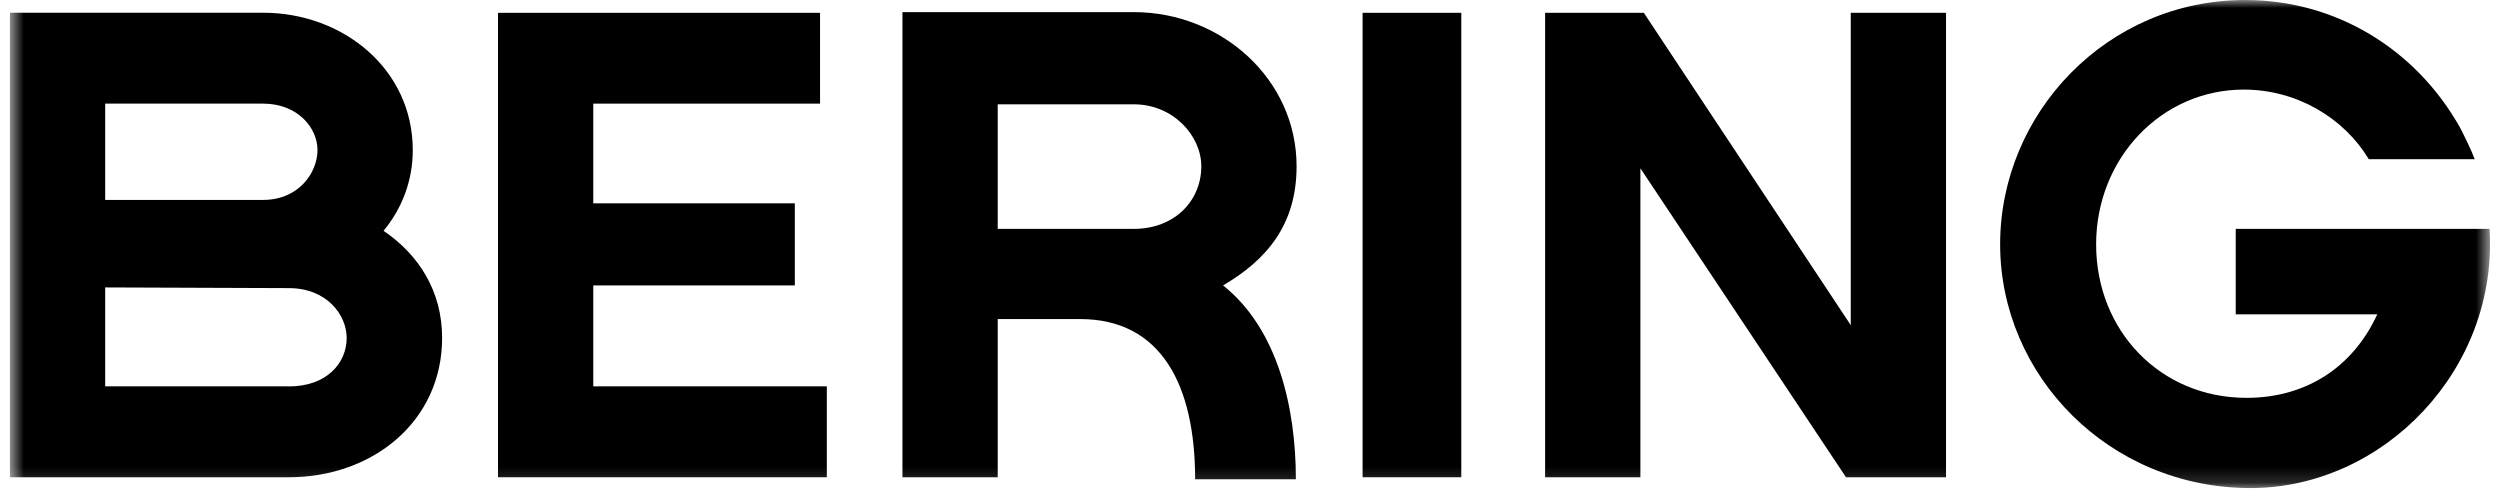 <svg xmlns="http://www.w3.org/2000/svg" fill="none" viewBox="0 0 158 31" height="31" width="158">
<mask height="31" width="158" y="0" x="0" maskUnits="userSpaceOnUse" style="mask-type:luminance" id="mask0_2602_3280">
<path fill="white" d="M157.373 0H0.627V30.845H157.373V0Z"></path>
</mask>
<g mask="url(#mask0_2602_3280)">
<path fill="black" d="M24.238 14.591C25.397 13.186 26.087 11.44 26.087 9.485C26.087 4.379 21.698 0.804 16.624 0.804H0.627V30.162H18.262C23.553 30.162 27.942 26.631 27.942 21.354C27.942 18.375 26.438 16.078 24.244 14.591M6.648 6.549H16.624C18.819 6.549 20.066 8.08 20.066 9.485C20.066 10.889 18.902 12.635 16.624 12.635H6.648V6.549ZM18.262 24.417H6.648V18.165L18.256 18.209C20.662 18.209 21.91 19.911 21.91 21.36C21.91 22.935 20.662 24.422 18.256 24.422"></path>
<path fill="black" d="M37.495 18.039H50.233V12.85H37.495V6.549H51.827V0.81H31.474V30.162H52.255V24.417H37.495V18.039Z"></path>
<path fill="black" d="M81.944 10.509C81.944 4.979 77.17 0.766 71.662 0.766H57.035V30.162H63.056V20.165H68.264C73.383 20.165 75.533 24.334 75.533 30.288H81.899C81.899 25.821 80.78 20.804 77.298 18.039C80.05 16.425 81.944 14.211 81.944 10.509ZM71.662 14.464H63.056V6.593H71.662C74.157 6.593 75.923 8.592 75.923 10.509C75.923 12.679 74.246 14.464 71.662 14.464Z"></path>
<path fill="black" d="M92.354 0.81H86.116V30.162H92.354V0.81Z"></path>
<path fill="black" d="M116.968 20.55L103.89 0.81H97.651V30.162H103.673V10.636L116.667 30.162H122.989V0.81H116.968V20.55Z"></path>
<path fill="black" d="M157.345 14.464H141.298V19.867H150.243C148.695 23.227 145.726 25.144 141.983 25.144C136.519 25.144 132.475 20.892 132.475 15.444C132.475 9.997 136.608 5.662 141.81 5.662C145.141 5.662 148.132 7.441 149.709 10.063H156.404C156.209 9.534 155.763 8.637 155.602 8.306C155.557 8.218 155.513 8.135 155.468 8.053C152.655 3.057 147.575 0 141.899 0C133.166 0 126.409 7.149 126.409 15.444C126.409 23.739 133.294 30.845 142.239 30.845C150.628 30.845 157.897 23.359 157.34 14.464"></path>
</g>
</svg>
